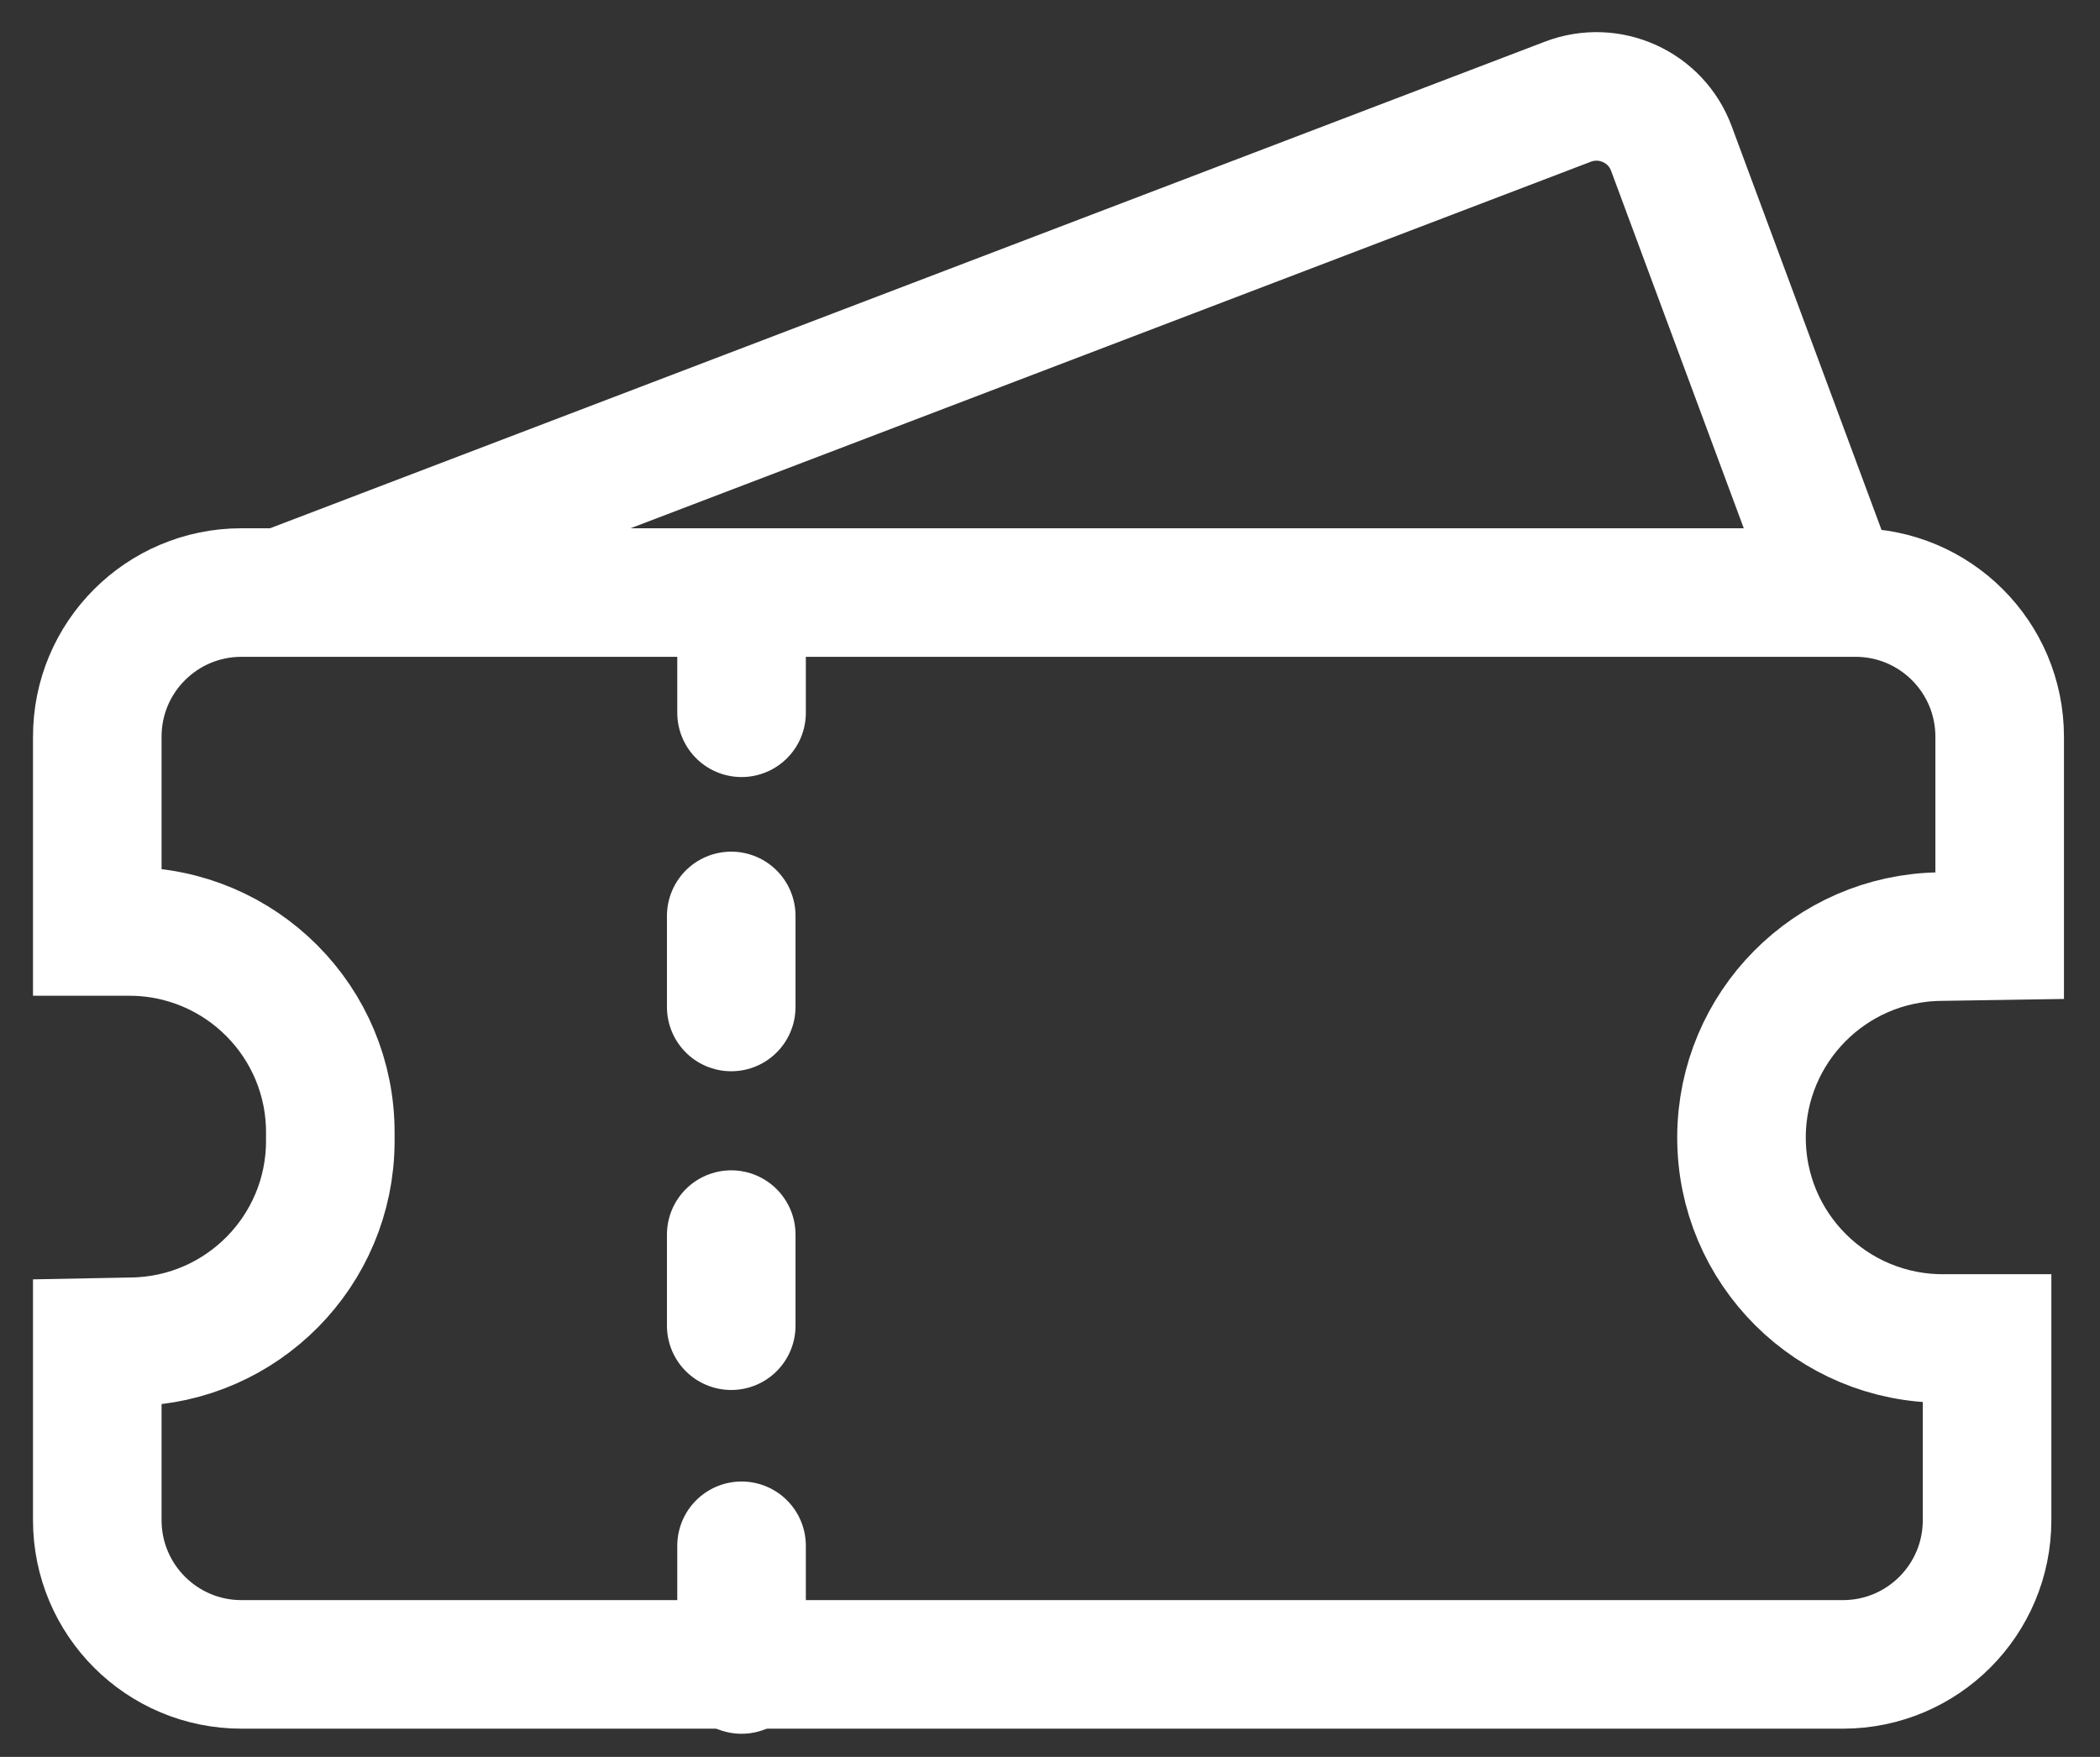 <svg xmlns="http://www.w3.org/2000/svg" width="49" height="41" viewBox="0 0 49 41" fill="none"><rect x="0" y="0" width="49" height="41" fill="#333333" stroke="none"/><path d="M5.63 13.828H43.294C45.153 13.828 46.659 15.334 46.659 17.193V21.836L45.256 21.858C42.701 21.896 40.646 23.973 40.635 26.528C40.624 29.137 42.75 31.252 45.36 31.236H46.365V35.476C46.365 37.336 44.86 38.842 43 38.842H5.635C3.776 38.842 2.27 37.336 2.27 35.476V31.328L3.107 31.312C5.652 31.263 7.696 29.192 7.707 26.648V26.452C7.723 23.853 5.619 21.738 3.015 21.738H2.27V17.199C2.265 15.34 3.771 13.828 5.635 13.828H5.63Z" stroke="white" stroke-width="3" stroke-miterlimit="10"></path><path d="M6.635 13.806L36.585 2.373C37.553 2.004 38.64 2.493 38.999 3.466L42.766 13.616" stroke="white" stroke-width="3" stroke-miterlimit="10"></path><path d="M17.303 14.171V16.634" stroke="white" stroke-width="3" stroke-miterlimit="10" stroke-linecap="round"></path><path d="M17.062 21.375L17.062 23.5" stroke="white" stroke-width="3" stroke-miterlimit="10" stroke-linecap="round"></path><path d="M17.062 28.812L17.062 30.938" stroke="white" stroke-width="3" stroke-miterlimit="10" stroke-linecap="round"></path><path d="M17.303 36.074V38.961" stroke="white" stroke-width="3" stroke-miterlimit="10" stroke-linecap="round"></path></svg>